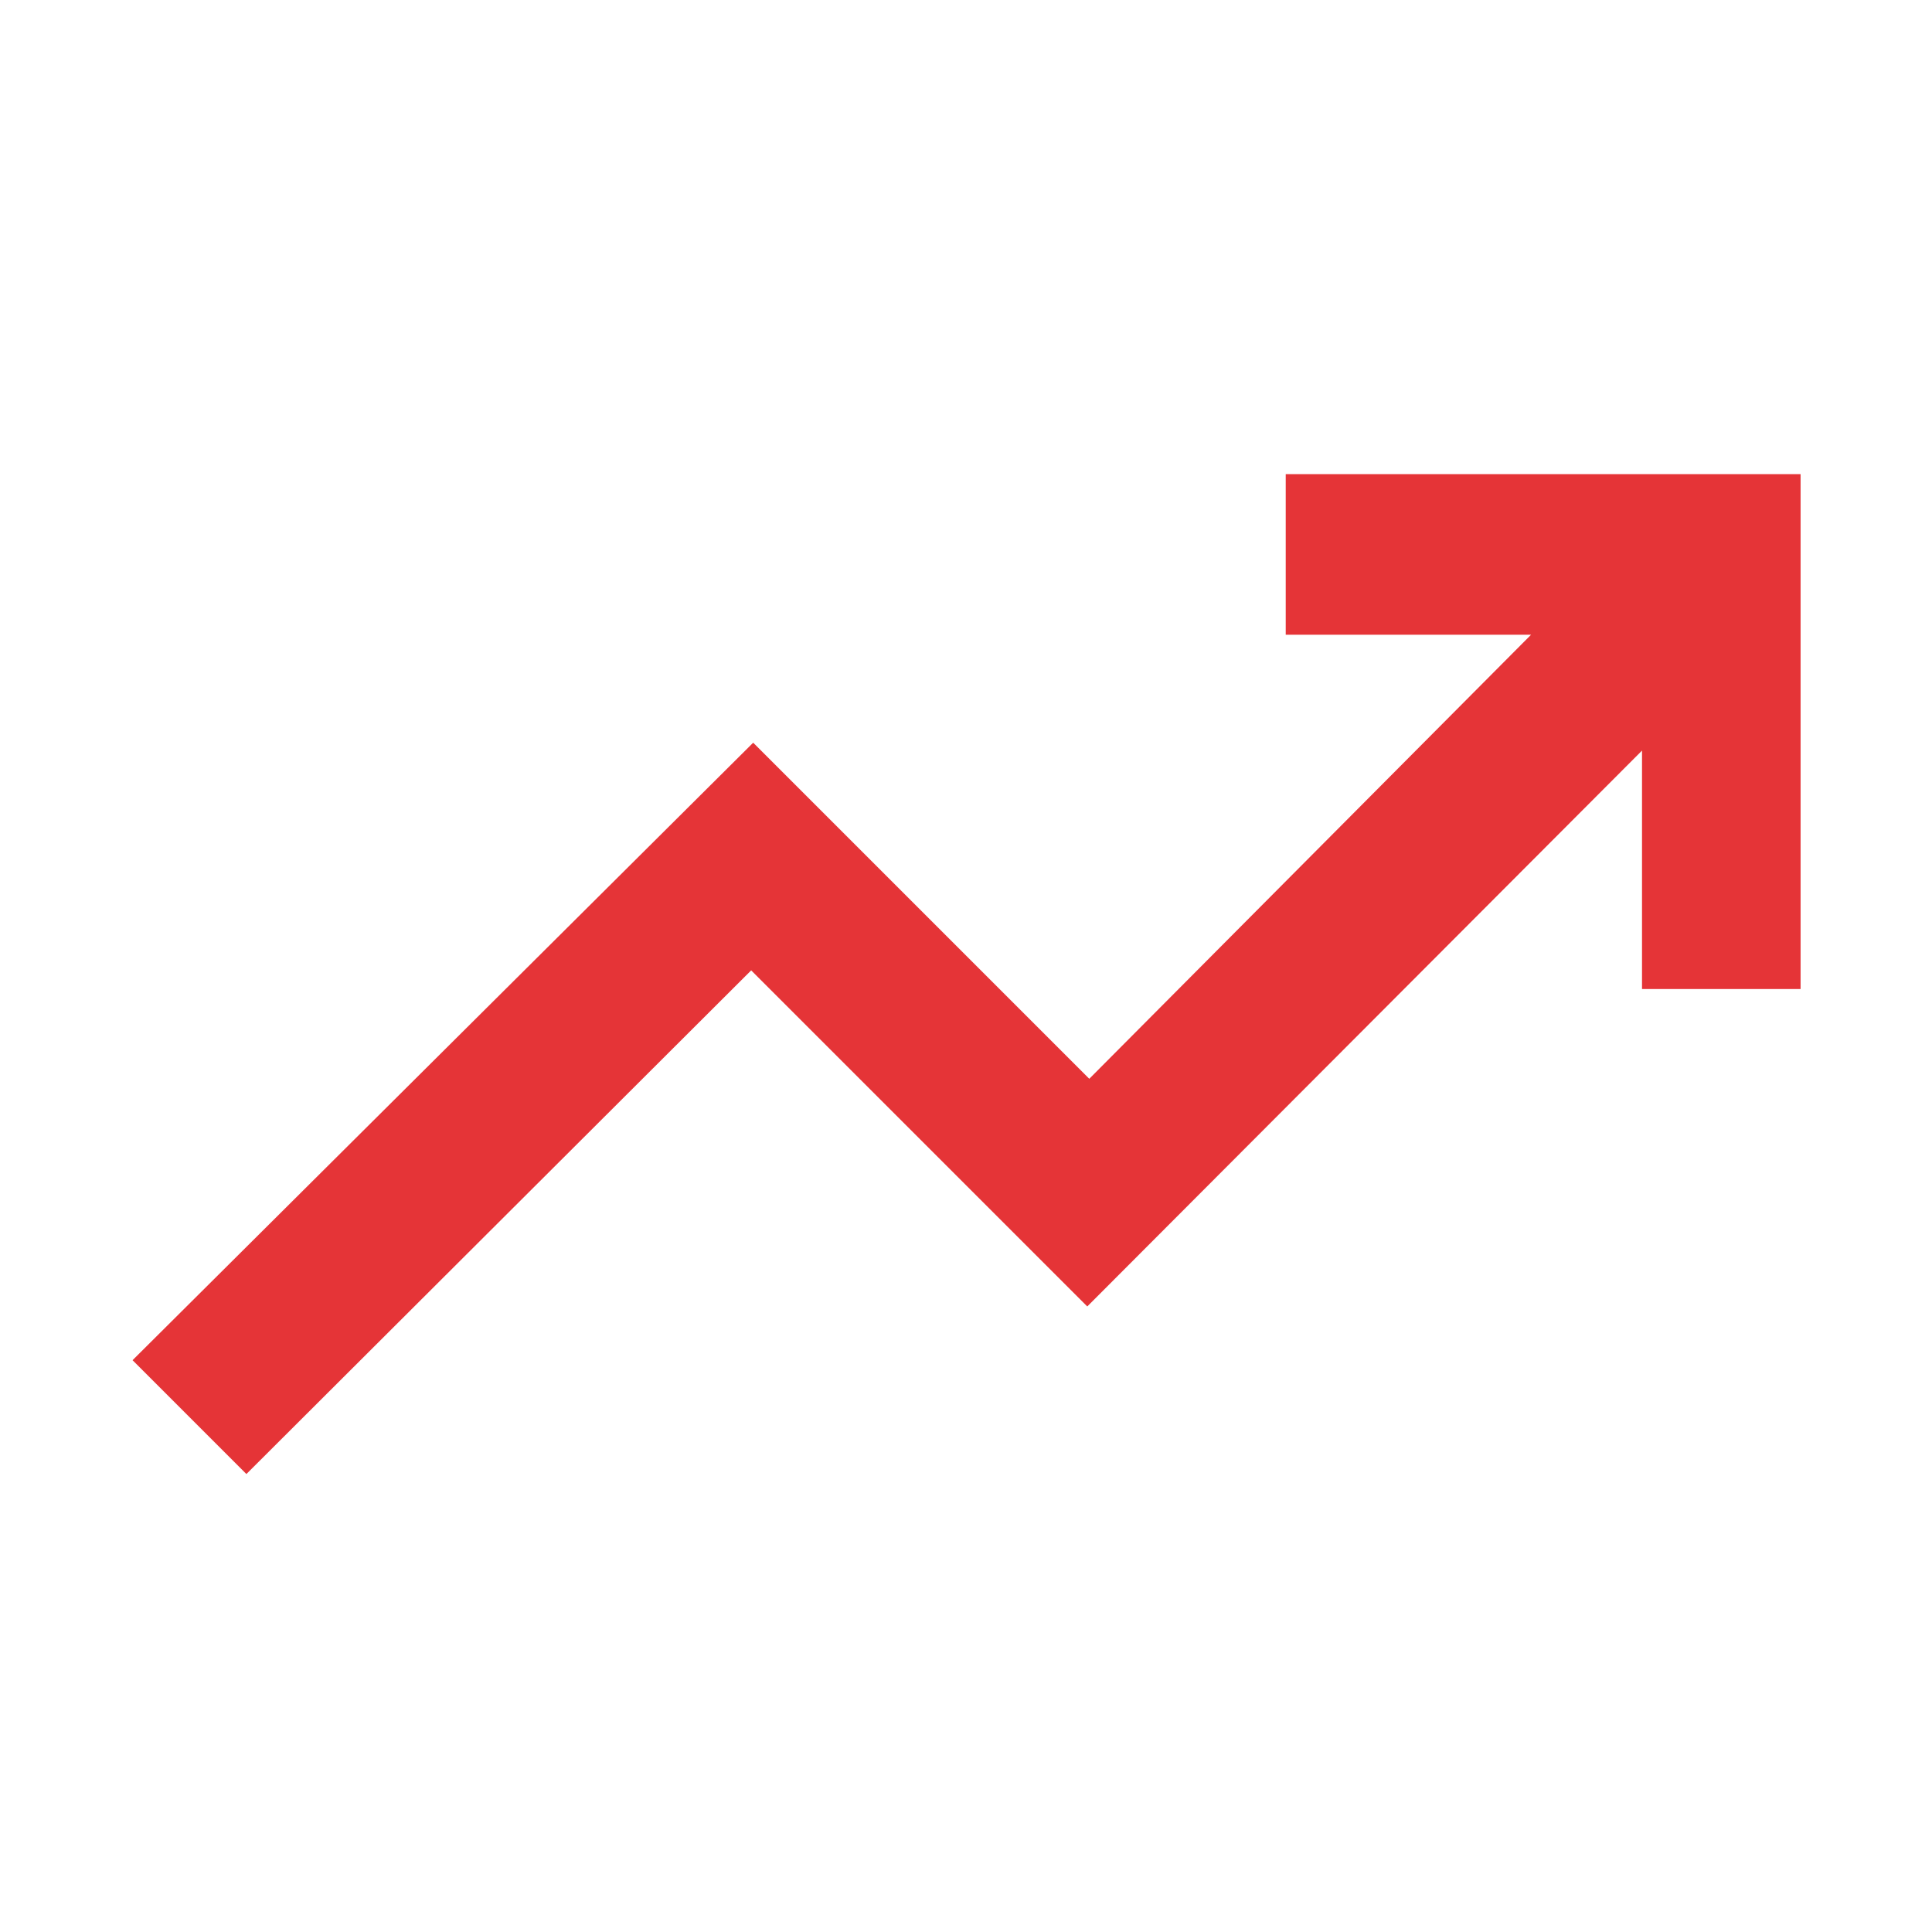 <svg xmlns="http://www.w3.org/2000/svg" height="48px" viewBox="0 -960 960 960" width="48px" fill="#e53437"><path d="m122.43-227.56-56.56-56.57 308.39-306.83 167 167 219.52-220.65H638.87v-79.78H894.7v255.83h-78.79v-118.48L540.26-310.83l-167-167-250.83 250.27Z"/></svg>